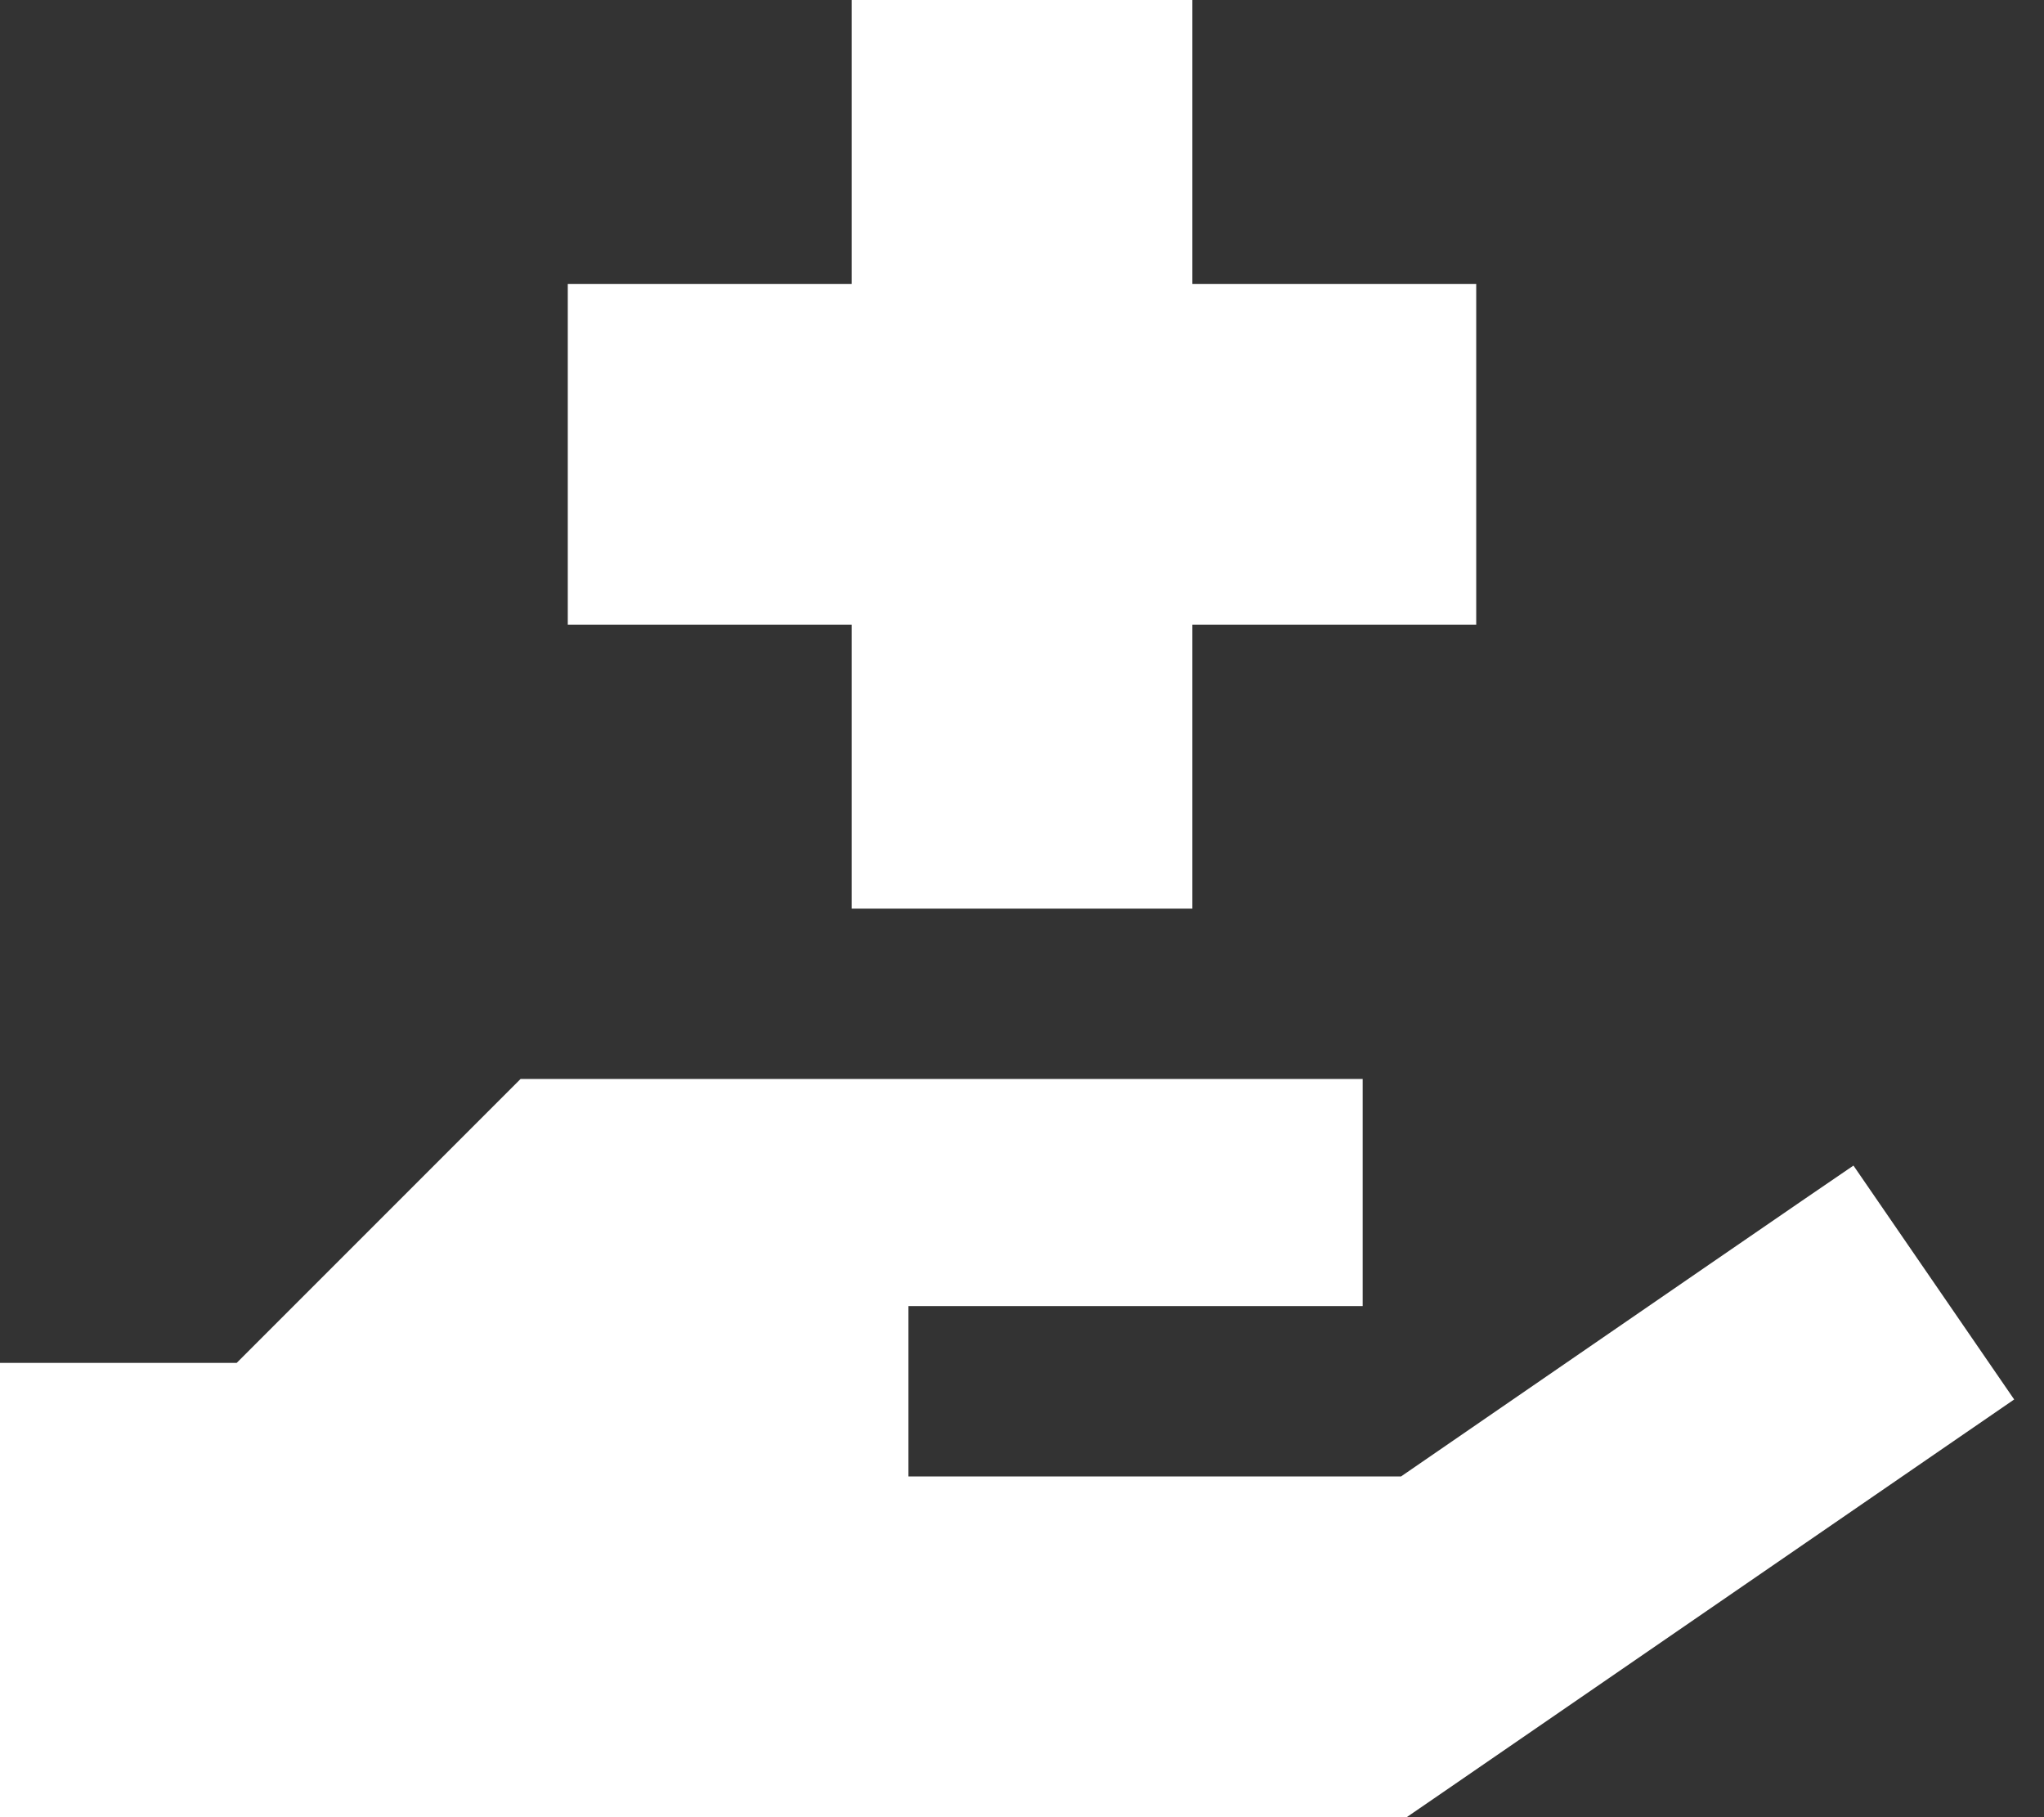 <?xml version="1.0" encoding="UTF-8"?> <svg xmlns="http://www.w3.org/2000/svg" width="54" height="48" viewBox="0 0 54 48" fill="none"><rect x="0" y="0" width="54" height="48" fill="#333333" stroke="none"/><g clip-path="url(#clip0_10235_578)"><path d="M22.5 0H31.5V7.5H39V16.5H31.5V24H22.5V16.5H15V7.5H22.5V0ZM6.253 36L12.872 29.381L13.753 28.5H36V34.5H24V39H37.013C43.884 34.275 47.859 31.538 48.966 30.788L53.212 36.966C52.641 37.359 47.606 40.819 38.119 47.344L37.163 48H0V36H6.253Z" fill="white"></path></g><defs><clipPath id="clip0_10235_578"><rect width="54" height="48" fill="white"></rect></clipPath></defs></svg> 
